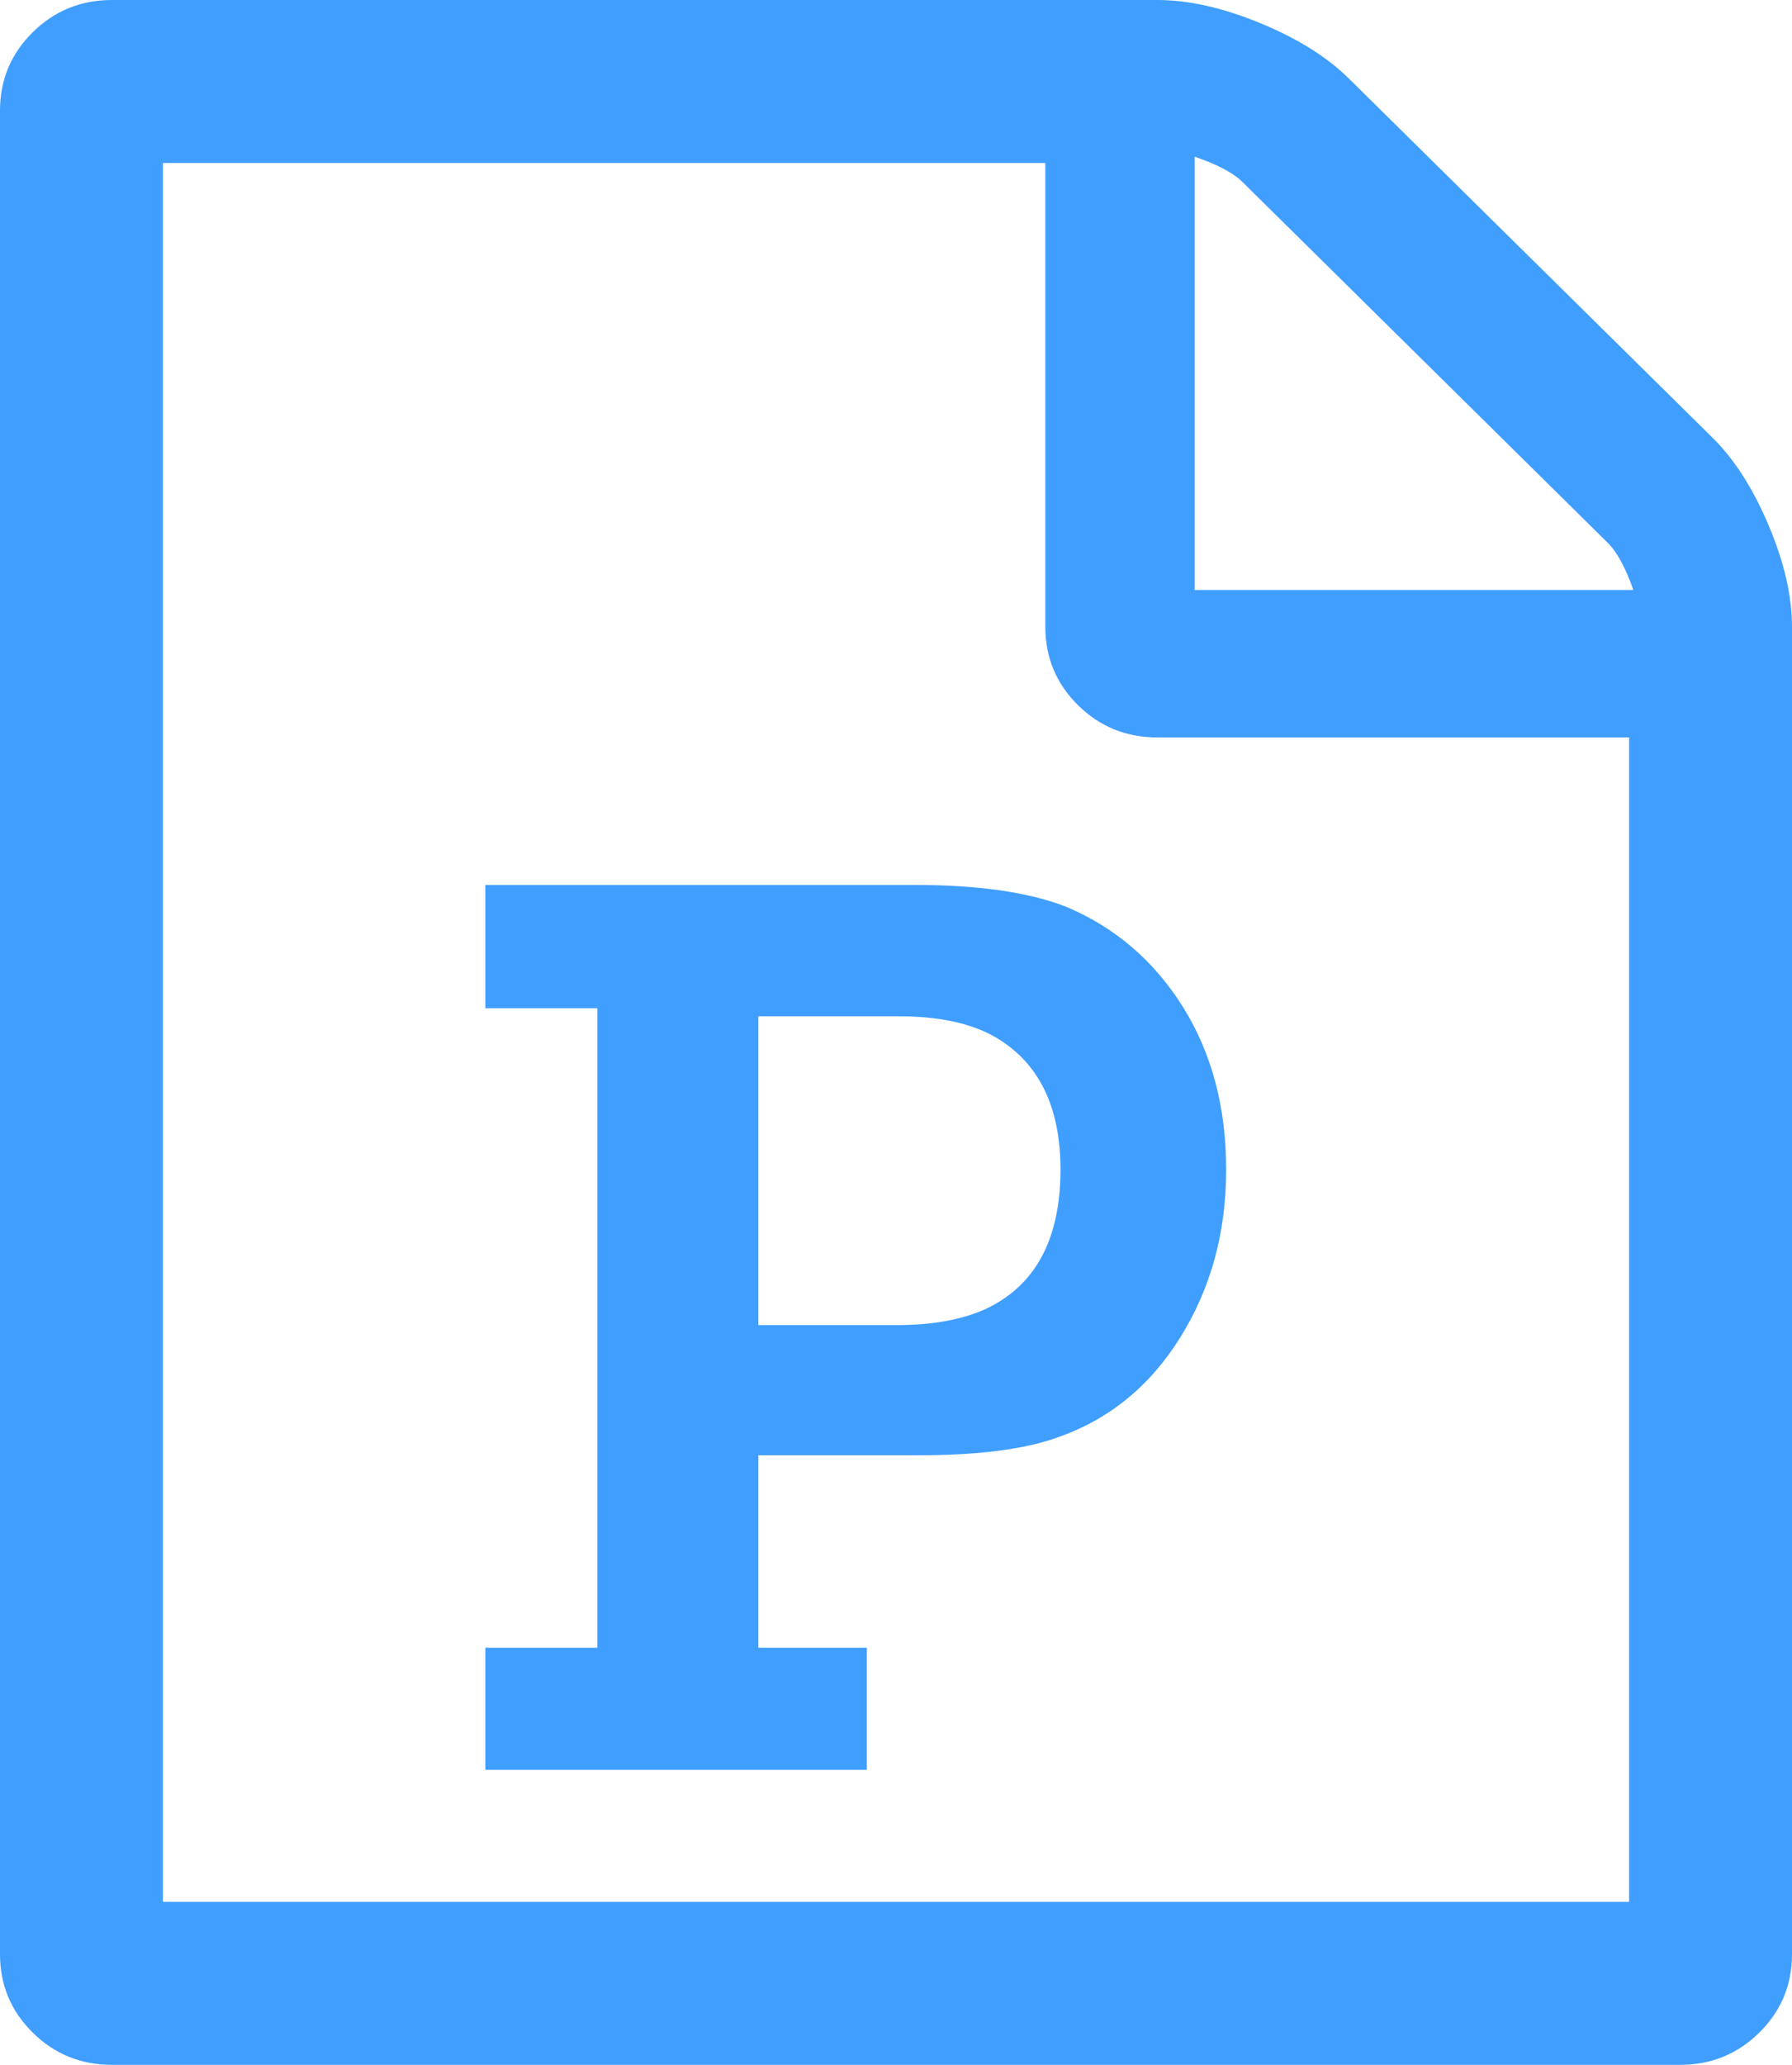 ﻿<?xml version="1.0" encoding="utf-8"?>
<svg version="1.1" xmlns:xlink="http://www.w3.org/1999/xlink" width="33px" height="38px" xmlns="http://www.w3.org/2000/svg">
  <g transform="matrix(1 0 0 1 -147 -624 )">
    <path d="M 24.836 1.442  L 31.539 8.058  C 31.94 8.454  32.284 8.991  32.57 9.67  C 32.857 10.348  33 10.97  33 11.536  L 33 35.964  C 33 36.53  32.799 37.01  32.398 37.406  C 31.997 37.802  31.51 38  30.938 38  L 2.062 38  C 1.49 38  1.003 37.802  0.602 37.406  C 0.201 37.01  0 36.53  0 35.964  L 0 2.036  C 0 1.47  0.201 0.99  0.602 0.594  C 1.003 0.198  1.49 0  2.062 0  L 21.312 0  C 21.885 0  22.516 0.141  23.203 0.424  C 23.891 0.707  24.435 1.046  24.836 1.442  Z M 22.881 3.35  C 22.709 3.181  22.415 3.025  22 2.884  L 22 10.857  L 30.078 10.857  C 29.935 10.447  29.777 10.157  29.605 9.988  L 22.881 3.35  Z M 3 35  L 30 35  L 30 13.571  L 21.312 13.571  C 20.74 13.571  20.253 13.374  19.852 12.978  C 19.451 12.582  19.25 12.101  19.25 11.536  L 19.25 3  L 3 3  L 3 35  Z M 11 30.324  L 8.938 30.324  L 8.938 32.571  L 15.963 32.571  L 15.963 30.324  L 13.965 30.324  L 13.965 26.782  L 16.908 26.782  C 17.997 26.782  18.842 26.676  19.443 26.464  C 20.403 26.139  21.166 25.524  21.731 24.619  C 22.297 23.715  22.58 22.683  22.58 21.523  C 22.58 20.378  22.315 19.382  21.785 18.533  C 21.255 17.685  20.539 17.07  19.637 16.689  C 18.949 16.42  18.018 16.286  16.844 16.286  L 8.938 16.286  L 8.938 18.555  L 11 18.555  L 11 30.324  Z M 18.197 24.068  C 17.753 24.28  17.195 24.386  16.521 24.386  L 13.965 24.386  L 13.965 18.703  L 16.543 18.703  C 17.288 18.703  17.882 18.83  18.326 19.085  C 19.128 19.551  19.529 20.364  19.529 21.523  C 19.529 22.782  19.085 23.63  18.197 24.068  Z " fill-rule="nonzero" fill="#409eff" stroke="none" transform="matrix(1 0 0 1 147 624 )" />
  </g>
</svg>